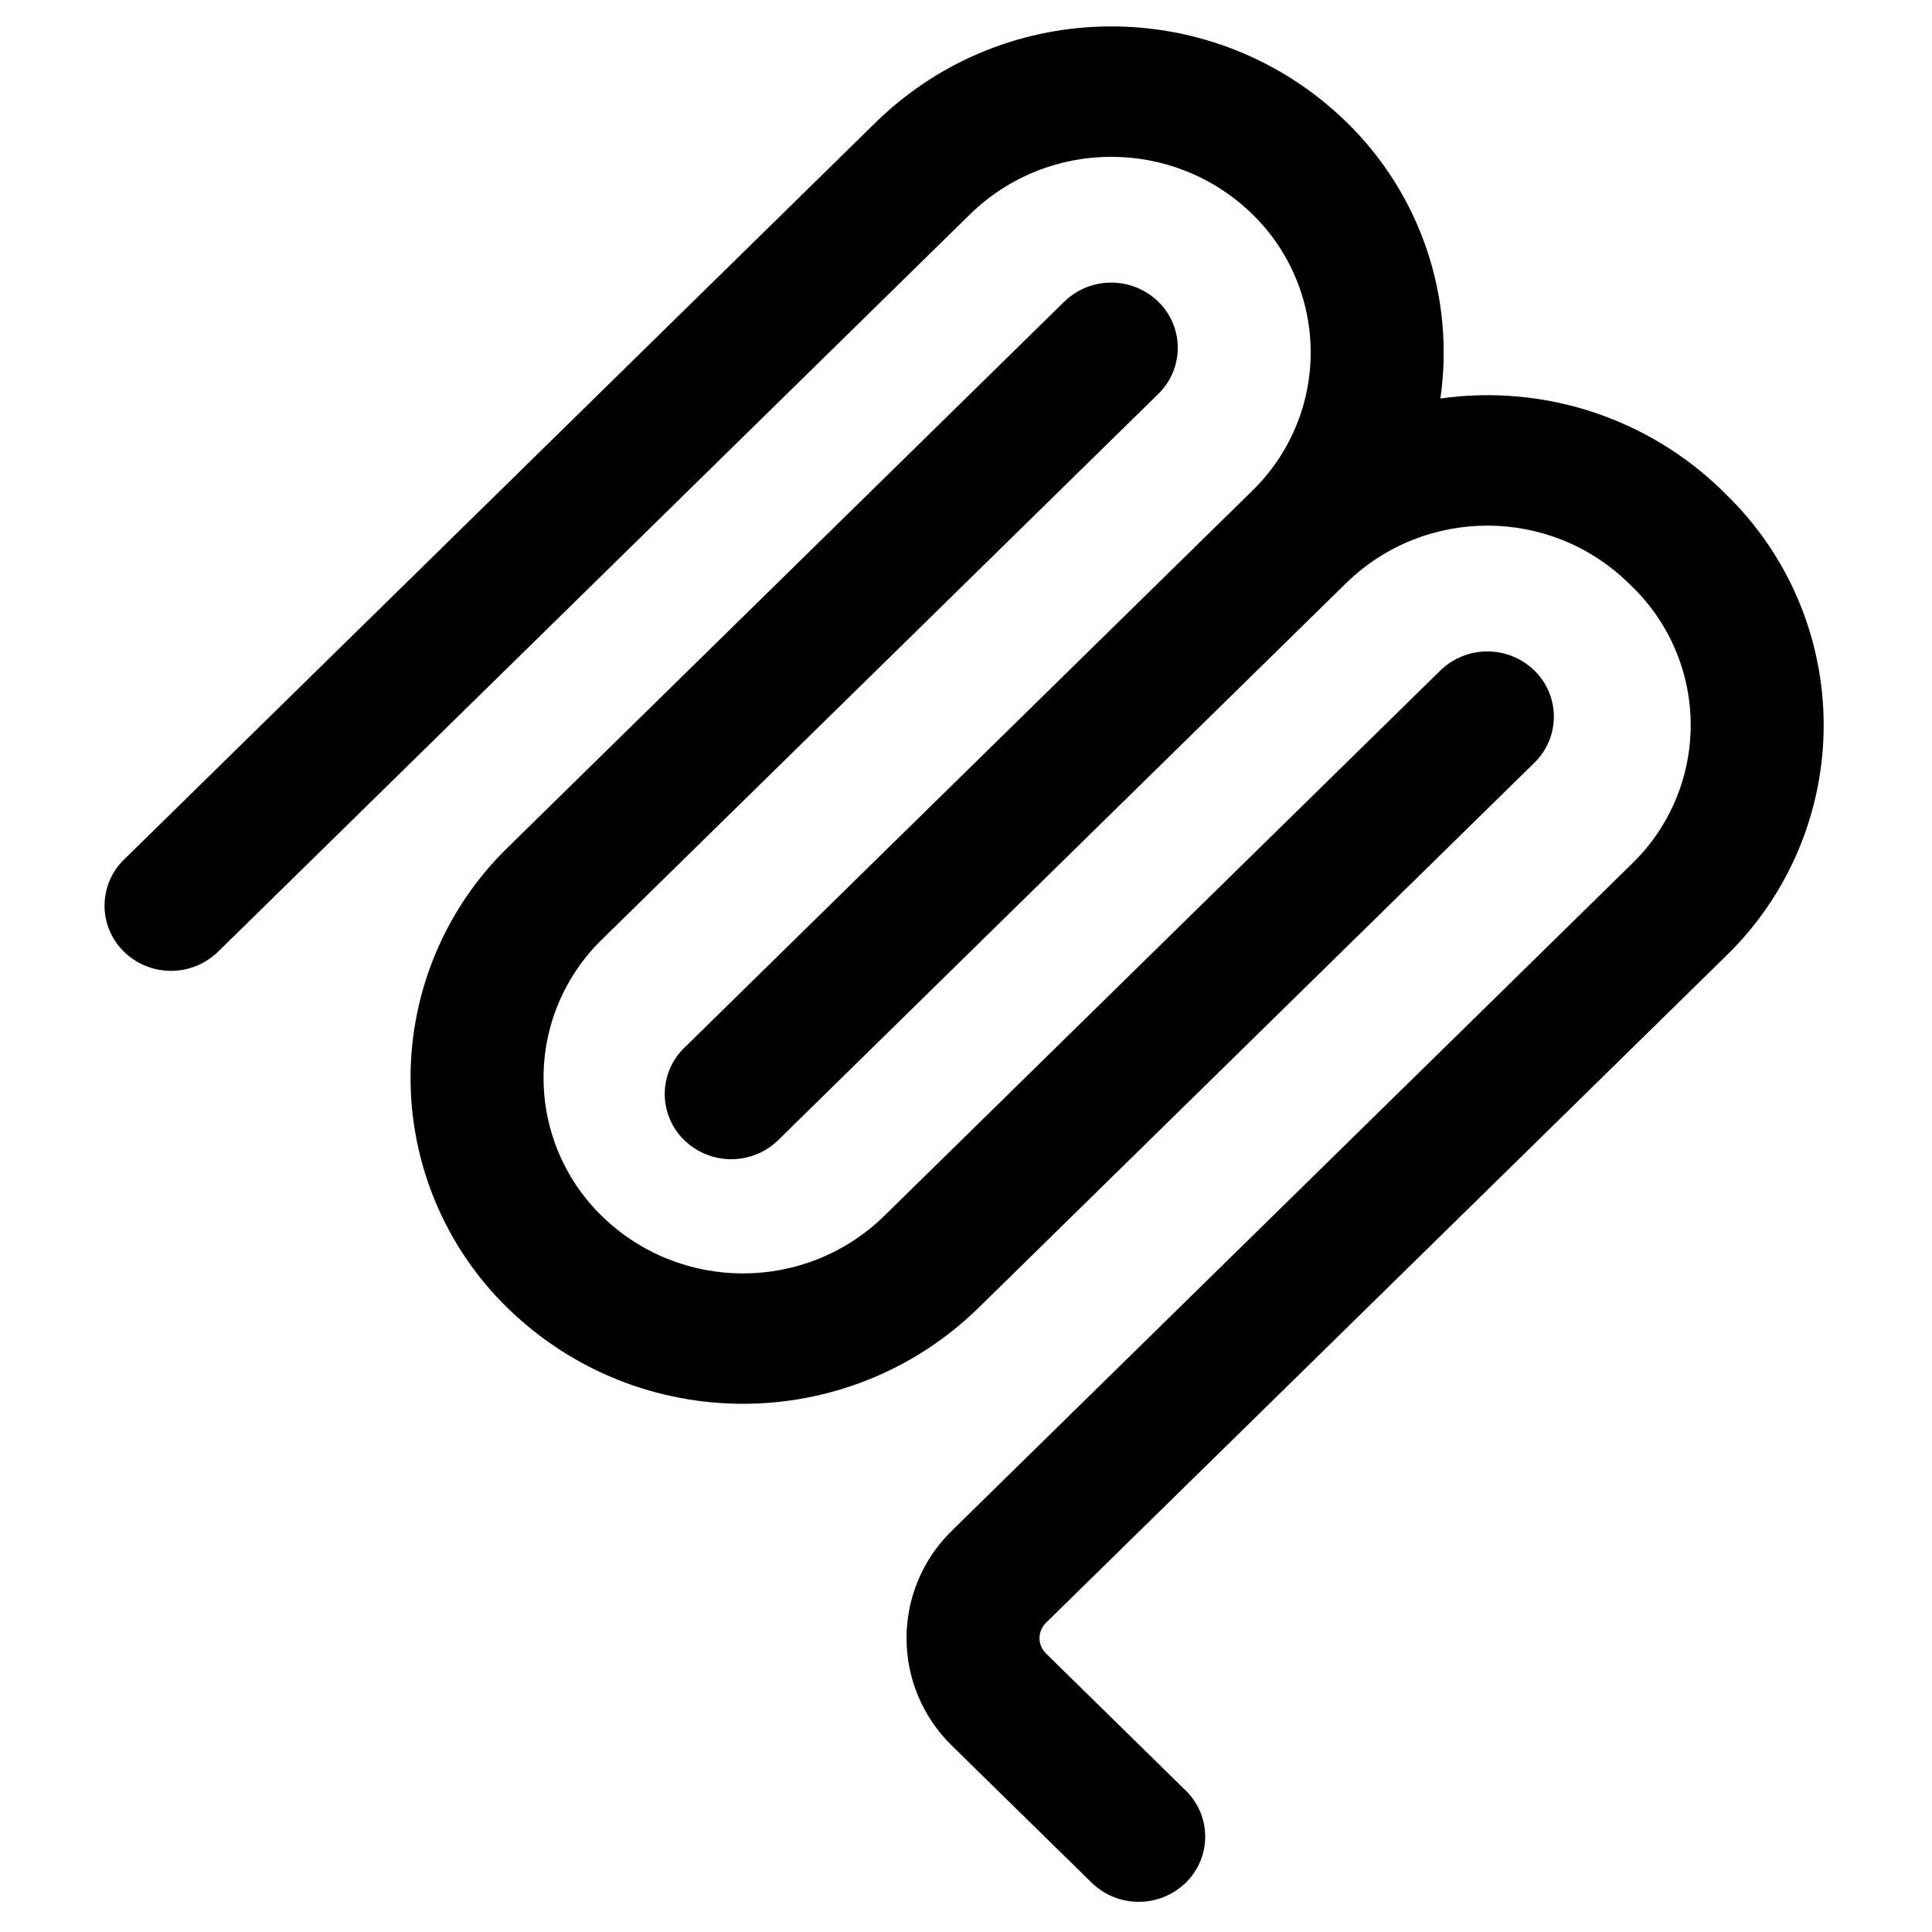 <svg xmlns="http://www.w3.org/2000/svg" width="512" height="512" viewBox="0 0 512 512">
    <g fill="color(display-p3 1.000 1.000 1.000)" fill-rule="evenodd" transform="translate(27.704 7)">
        <path d="M304.168,49.743 C283.363,29.494 250.217,29.494 229.411,49.743 L30.073,245.229 C23.137,251.971 12.097,251.971 5.161,245.229 C1.861,242.021 0,237.614 0,233.011 C0,228.409 1.861,224.002 5.161,220.794 L204.499,25.307 C239.172,-8.436 294.408,-8.436 329.081,25.307 C348.652,44.34 357.922,71.596 354.013,98.614 C381.367,94.724 408.978,103.751 428.75,123.05 L429.785,124.086 C446.282,140.129 455.589,162.163 455.589,185.175 C455.589,208.187 446.282,230.221 429.785,246.265 L249.498,423.052 C248.399,424.12 247.779,425.588 247.779,427.121 C247.779,428.654 248.399,430.122 249.498,431.19 L286.525,467.513 C289.824,470.721 291.686,475.128 291.686,479.731 C291.686,484.333 289.824,488.74 286.525,491.948 C279.589,498.69 268.549,498.69 261.613,491.948 L224.586,455.647 C216.882,448.16 212.534,437.874 212.534,427.131 C212.534,416.388 216.882,406.103 224.586,398.616 L404.873,221.808 C414.766,212.179 420.347,198.96 420.347,185.154 C420.347,171.349 414.766,158.13 404.873,148.501 L403.838,147.486 C383.057,127.26 349.957,127.233 329.143,147.424 L180.623,293.086 L180.581,293.128 L178.552,295.136 C171.613,301.891 160.557,301.891 153.619,295.136 C150.319,291.928 148.458,287.521 148.458,282.919 C148.458,278.316 150.319,273.909 153.619,270.701 L304.231,122.988 C314.096,113.353 319.653,100.142 319.641,86.352 C319.629,72.562 314.05,59.361 304.168,49.743 L304.168,49.743 Z"/>
        <path d="M279.256,97.391 C282.556,94.183 284.417,89.776 284.417,85.173 C284.417,80.571 282.556,76.164 279.256,72.955 C272.318,66.201 261.262,66.201 254.323,72.955 L106.901,217.541 C90.404,233.585 81.097,255.619 81.097,278.631 C81.097,301.643 90.404,323.677 106.901,339.72 C141.578,373.452 196.805,373.452 231.482,339.72 L378.926,195.135 C382.225,191.926 384.086,187.519 384.086,182.917 C384.086,178.314 382.225,173.908 378.926,170.699 C371.987,163.944 360.931,163.944 353.993,170.699 L206.57,315.284 C185.764,335.533 152.619,335.533 131.813,315.284 C121.92,305.655 116.339,292.436 116.339,278.631 C116.339,264.825 121.92,251.606 131.813,241.977 L279.256,97.391 Z"/>
    </g>
</svg>
